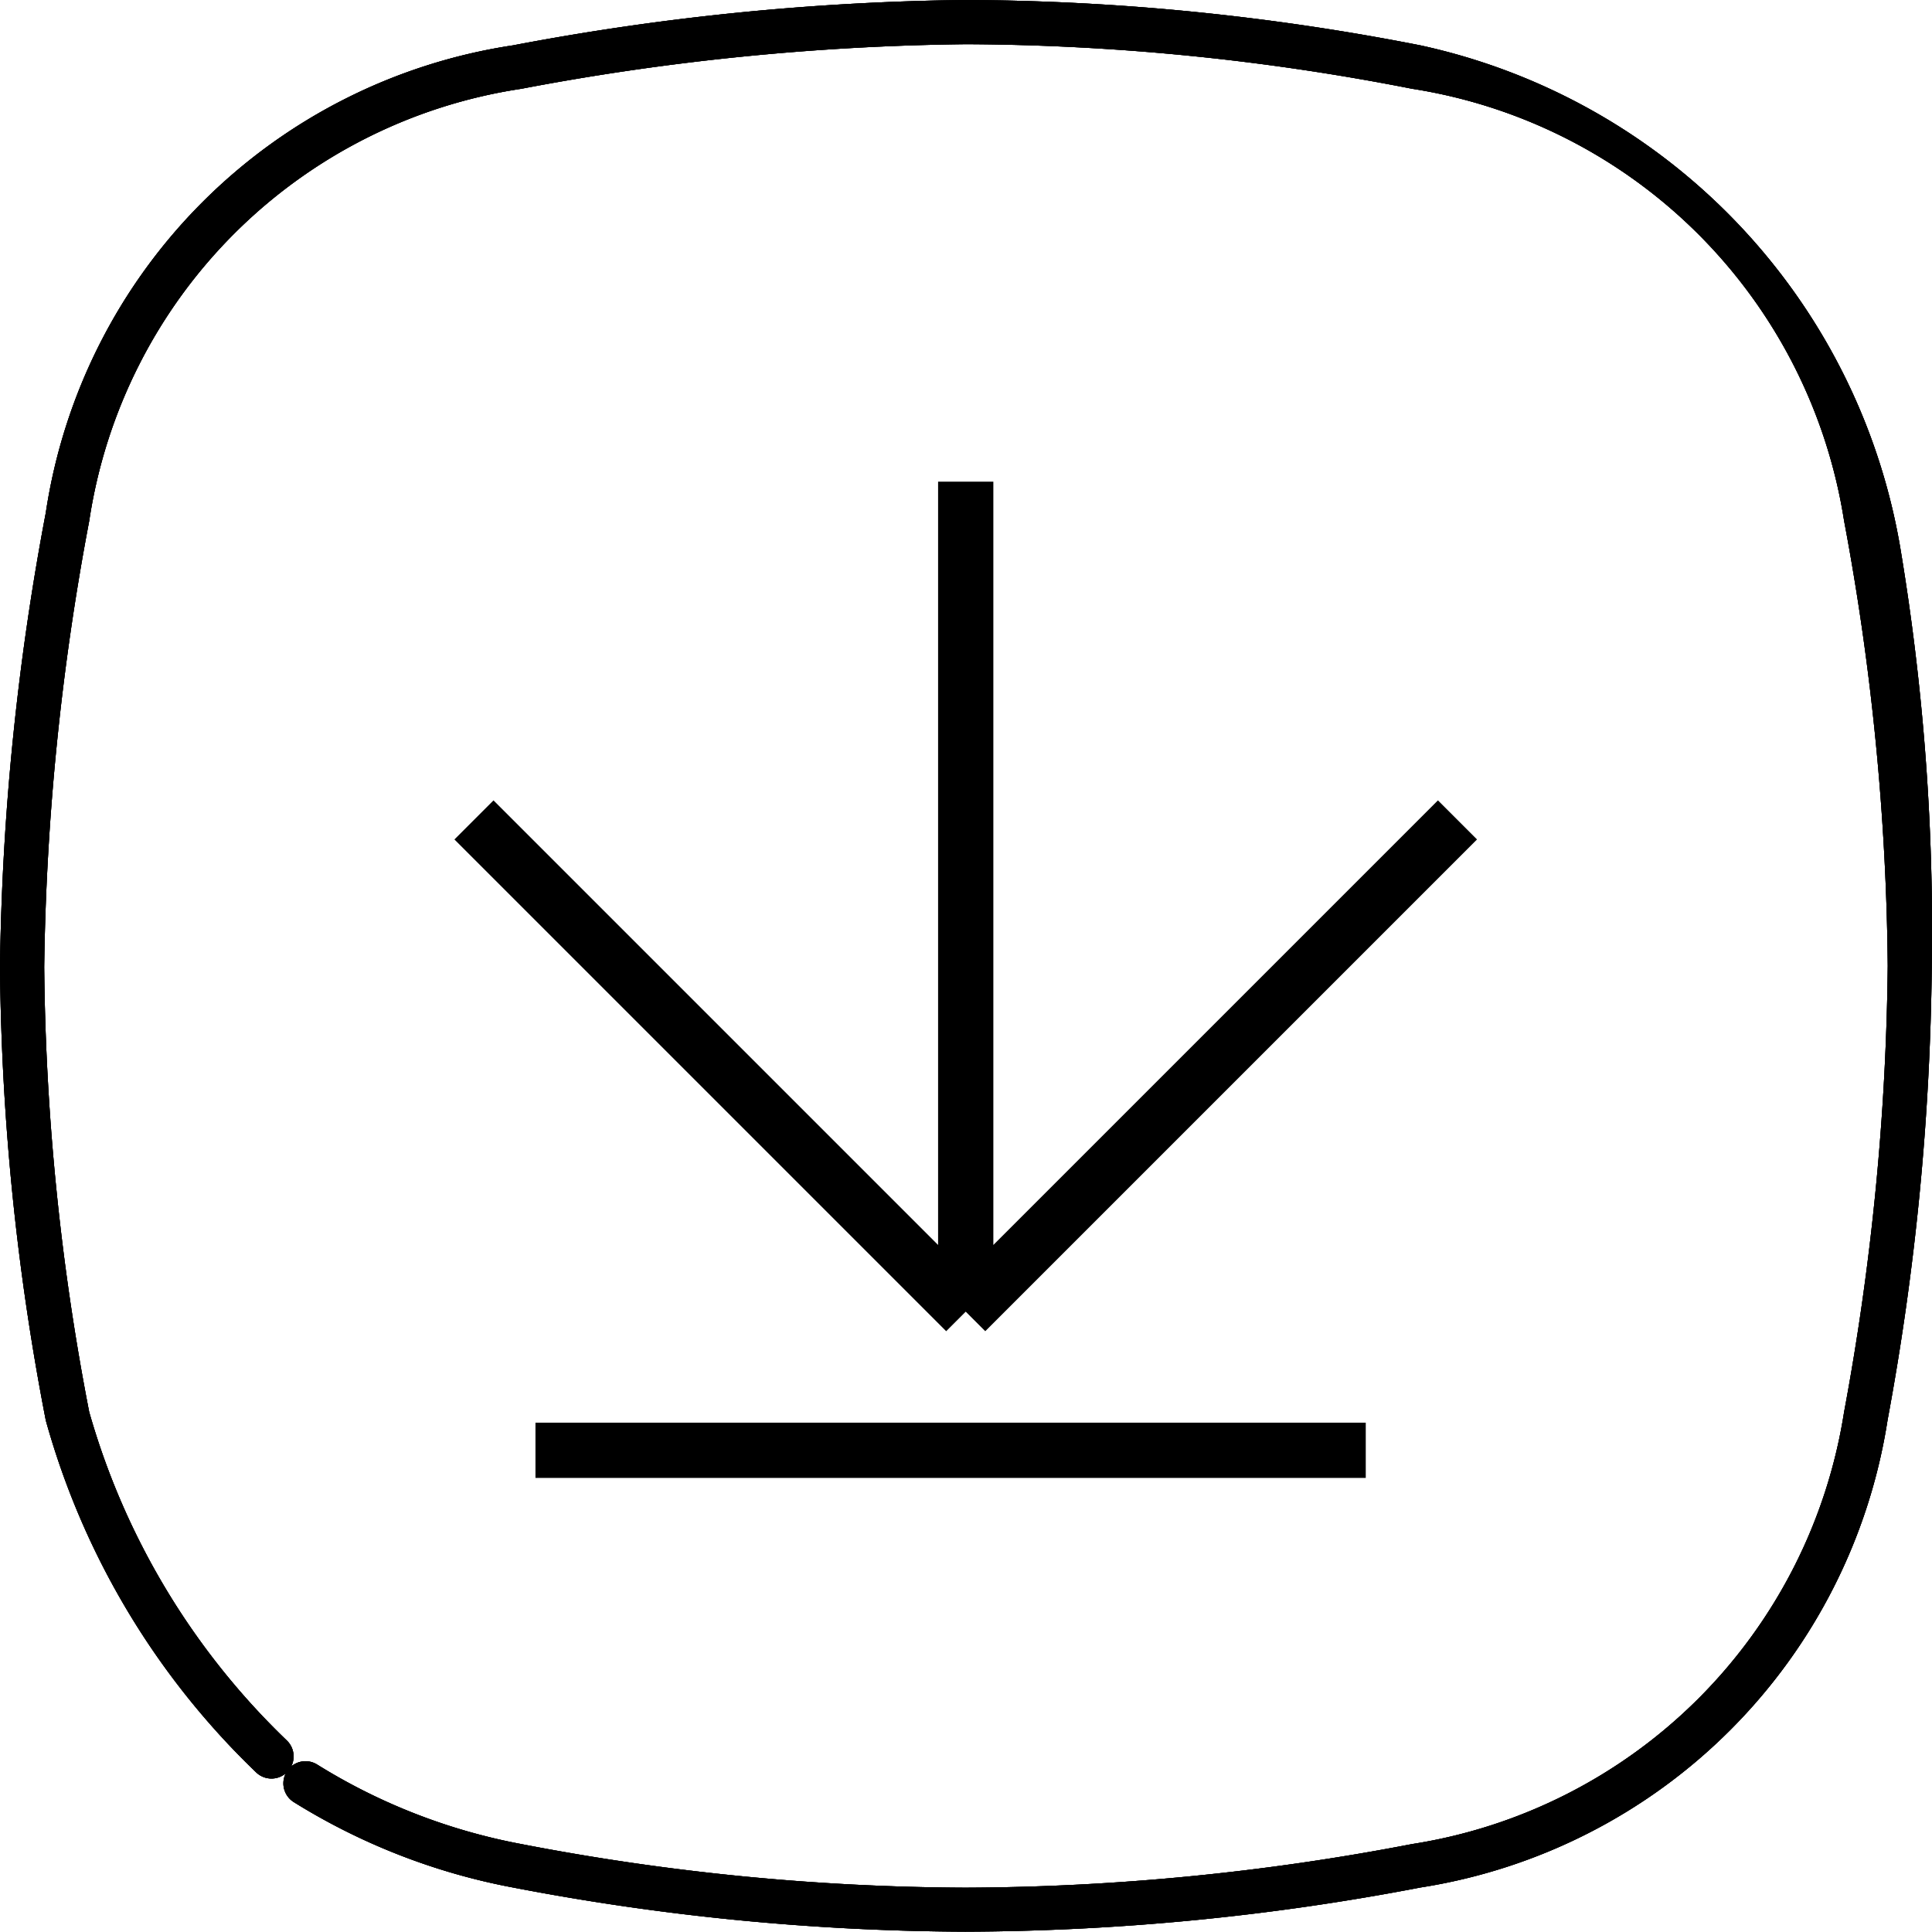 <svg id="Group_2052" data-name="Group 2052" xmlns="http://www.w3.org/2000/svg" width="34.966" height="34.966" viewBox="0 0 34.966 34.966">
  <g id="noun-table-5622895">
    <path id="Path_6488" data-name="Path 6488" d="M39.407,15.005a11.227,11.227,0,0,0-8.7-9.184A43.518,43.518,0,0,0,22.541,5h-.072a46.409,46.409,0,0,0-8.186.821,10.067,10.067,0,0,0-8.454,8.458A47.231,47.231,0,0,0,5,22.5a45.02,45.02,0,0,0,.829,8.207,14.036,14.036,0,0,0,3.805,6.368.4.4,0,1,0,.559-.573,13.261,13.261,0,0,1-3.579-5.949A44.271,44.271,0,0,1,5.8,22.5a46.453,46.453,0,0,1,.815-8.074,9.308,9.308,0,0,1,7.819-7.819A45.543,45.543,0,0,1,22.471,5.8h.071a42.67,42.67,0,0,1,8.011.806,9.379,9.379,0,0,1,7.822,7.82,45.749,45.749,0,0,1,.79,8.056,46.634,46.634,0,0,1-.79,8.073,9.379,9.379,0,0,1-7.822,7.82,43.46,43.46,0,0,1-8.083.789,43.2,43.2,0,0,1-8.033-.789,10.726,10.726,0,0,1-3.693-1.437.4.4,0,0,0-.43.675,11.525,11.525,0,0,0,3.967,1.547,44.08,44.08,0,0,0,8.189.8,44.336,44.336,0,0,0,8.241-.8A10.138,10.138,0,0,0,39.162,30.7a47.467,47.467,0,0,0,.8-8.221A41.936,41.936,0,0,0,39.407,15.005Z" transform="translate(-5 -5)"/>
  </g>
  <g id="noun-table-5622895-2" data-name="noun-table-5622895">
    <path id="Path_6488-2" data-name="Path 6488" d="M39.407,15.005a11.227,11.227,0,0,0-8.7-9.184A43.518,43.518,0,0,0,22.541,5h-.072a46.409,46.409,0,0,0-8.186.821,10.067,10.067,0,0,0-8.454,8.458A47.231,47.231,0,0,0,5,22.5a45.02,45.02,0,0,0,.829,8.207,14.036,14.036,0,0,0,3.805,6.368.4.4,0,1,0,.559-.573,13.261,13.261,0,0,1-3.579-5.949A44.271,44.271,0,0,1,5.8,22.5a46.453,46.453,0,0,1,.815-8.074,9.308,9.308,0,0,1,7.819-7.819A45.543,45.543,0,0,1,22.471,5.8h.071a42.67,42.67,0,0,1,8.011.806,9.379,9.379,0,0,1,7.822,7.82,45.749,45.749,0,0,1,.79,8.056,46.634,46.634,0,0,1-.79,8.073,9.379,9.379,0,0,1-7.822,7.82,43.46,43.46,0,0,1-8.083.789,43.2,43.2,0,0,1-8.033-.789,10.726,10.726,0,0,1-3.693-1.437.4.4,0,0,0-.43.675,11.525,11.525,0,0,0,3.967,1.547,44.08,44.08,0,0,0,8.189.8,44.336,44.336,0,0,0,8.241-.8A10.138,10.138,0,0,0,39.162,30.7a47.467,47.467,0,0,0,.8-8.221A41.936,41.936,0,0,0,39.407,15.005Z" transform="translate(-5 -5)"/>
  </g>
  <g id="noun-table-5622895-3" data-name="noun-table-5622895">
    <path id="Path_6488-3" data-name="Path 6488" d="M39.407,15.005a11.227,11.227,0,0,0-8.7-9.184A43.518,43.518,0,0,0,22.541,5h-.072a46.409,46.409,0,0,0-8.186.821,10.067,10.067,0,0,0-8.454,8.458A47.231,47.231,0,0,0,5,22.5a45.02,45.02,0,0,0,.829,8.207,14.036,14.036,0,0,0,3.805,6.368.4.4,0,1,0,.559-.573,13.261,13.261,0,0,1-3.579-5.949A44.271,44.271,0,0,1,5.8,22.5a46.453,46.453,0,0,1,.815-8.074,9.308,9.308,0,0,1,7.819-7.819A45.543,45.543,0,0,1,22.471,5.8h.071a42.67,42.67,0,0,1,8.011.806,9.379,9.379,0,0,1,7.822,7.82,45.749,45.749,0,0,1,.79,8.056,46.634,46.634,0,0,1-.79,8.073,9.379,9.379,0,0,1-7.822,7.82,43.46,43.46,0,0,1-8.083.789,43.2,43.2,0,0,1-8.033-.789,10.726,10.726,0,0,1-3.693-1.437.4.4,0,0,0-.43.675,11.525,11.525,0,0,0,3.967,1.547,44.08,44.08,0,0,0,8.189.8,44.336,44.336,0,0,0,8.241-.8A10.138,10.138,0,0,0,39.162,30.7a47.467,47.467,0,0,0,.8-8.221A41.936,41.936,0,0,0,39.407,15.005Z" transform="translate(-5 -5)"/>
  </g>
  <g id="svgexport-10" transform="translate(8.578 8.717)">
    <path id="Path_6484" data-name="Path 6484" d="M1,6.122l8.9,8.9m0,0,8.9-8.9m-8.9,8.9V0" transform="translate(-1 0)" fill="none" stroke="#000" stroke-width="1"/>
    <line id="Line_85" data-name="Line 85" x2="15.027" transform="translate(1.113 17.531)" fill="none" stroke="#000" stroke-width="1"/>
  </g>
</svg>
